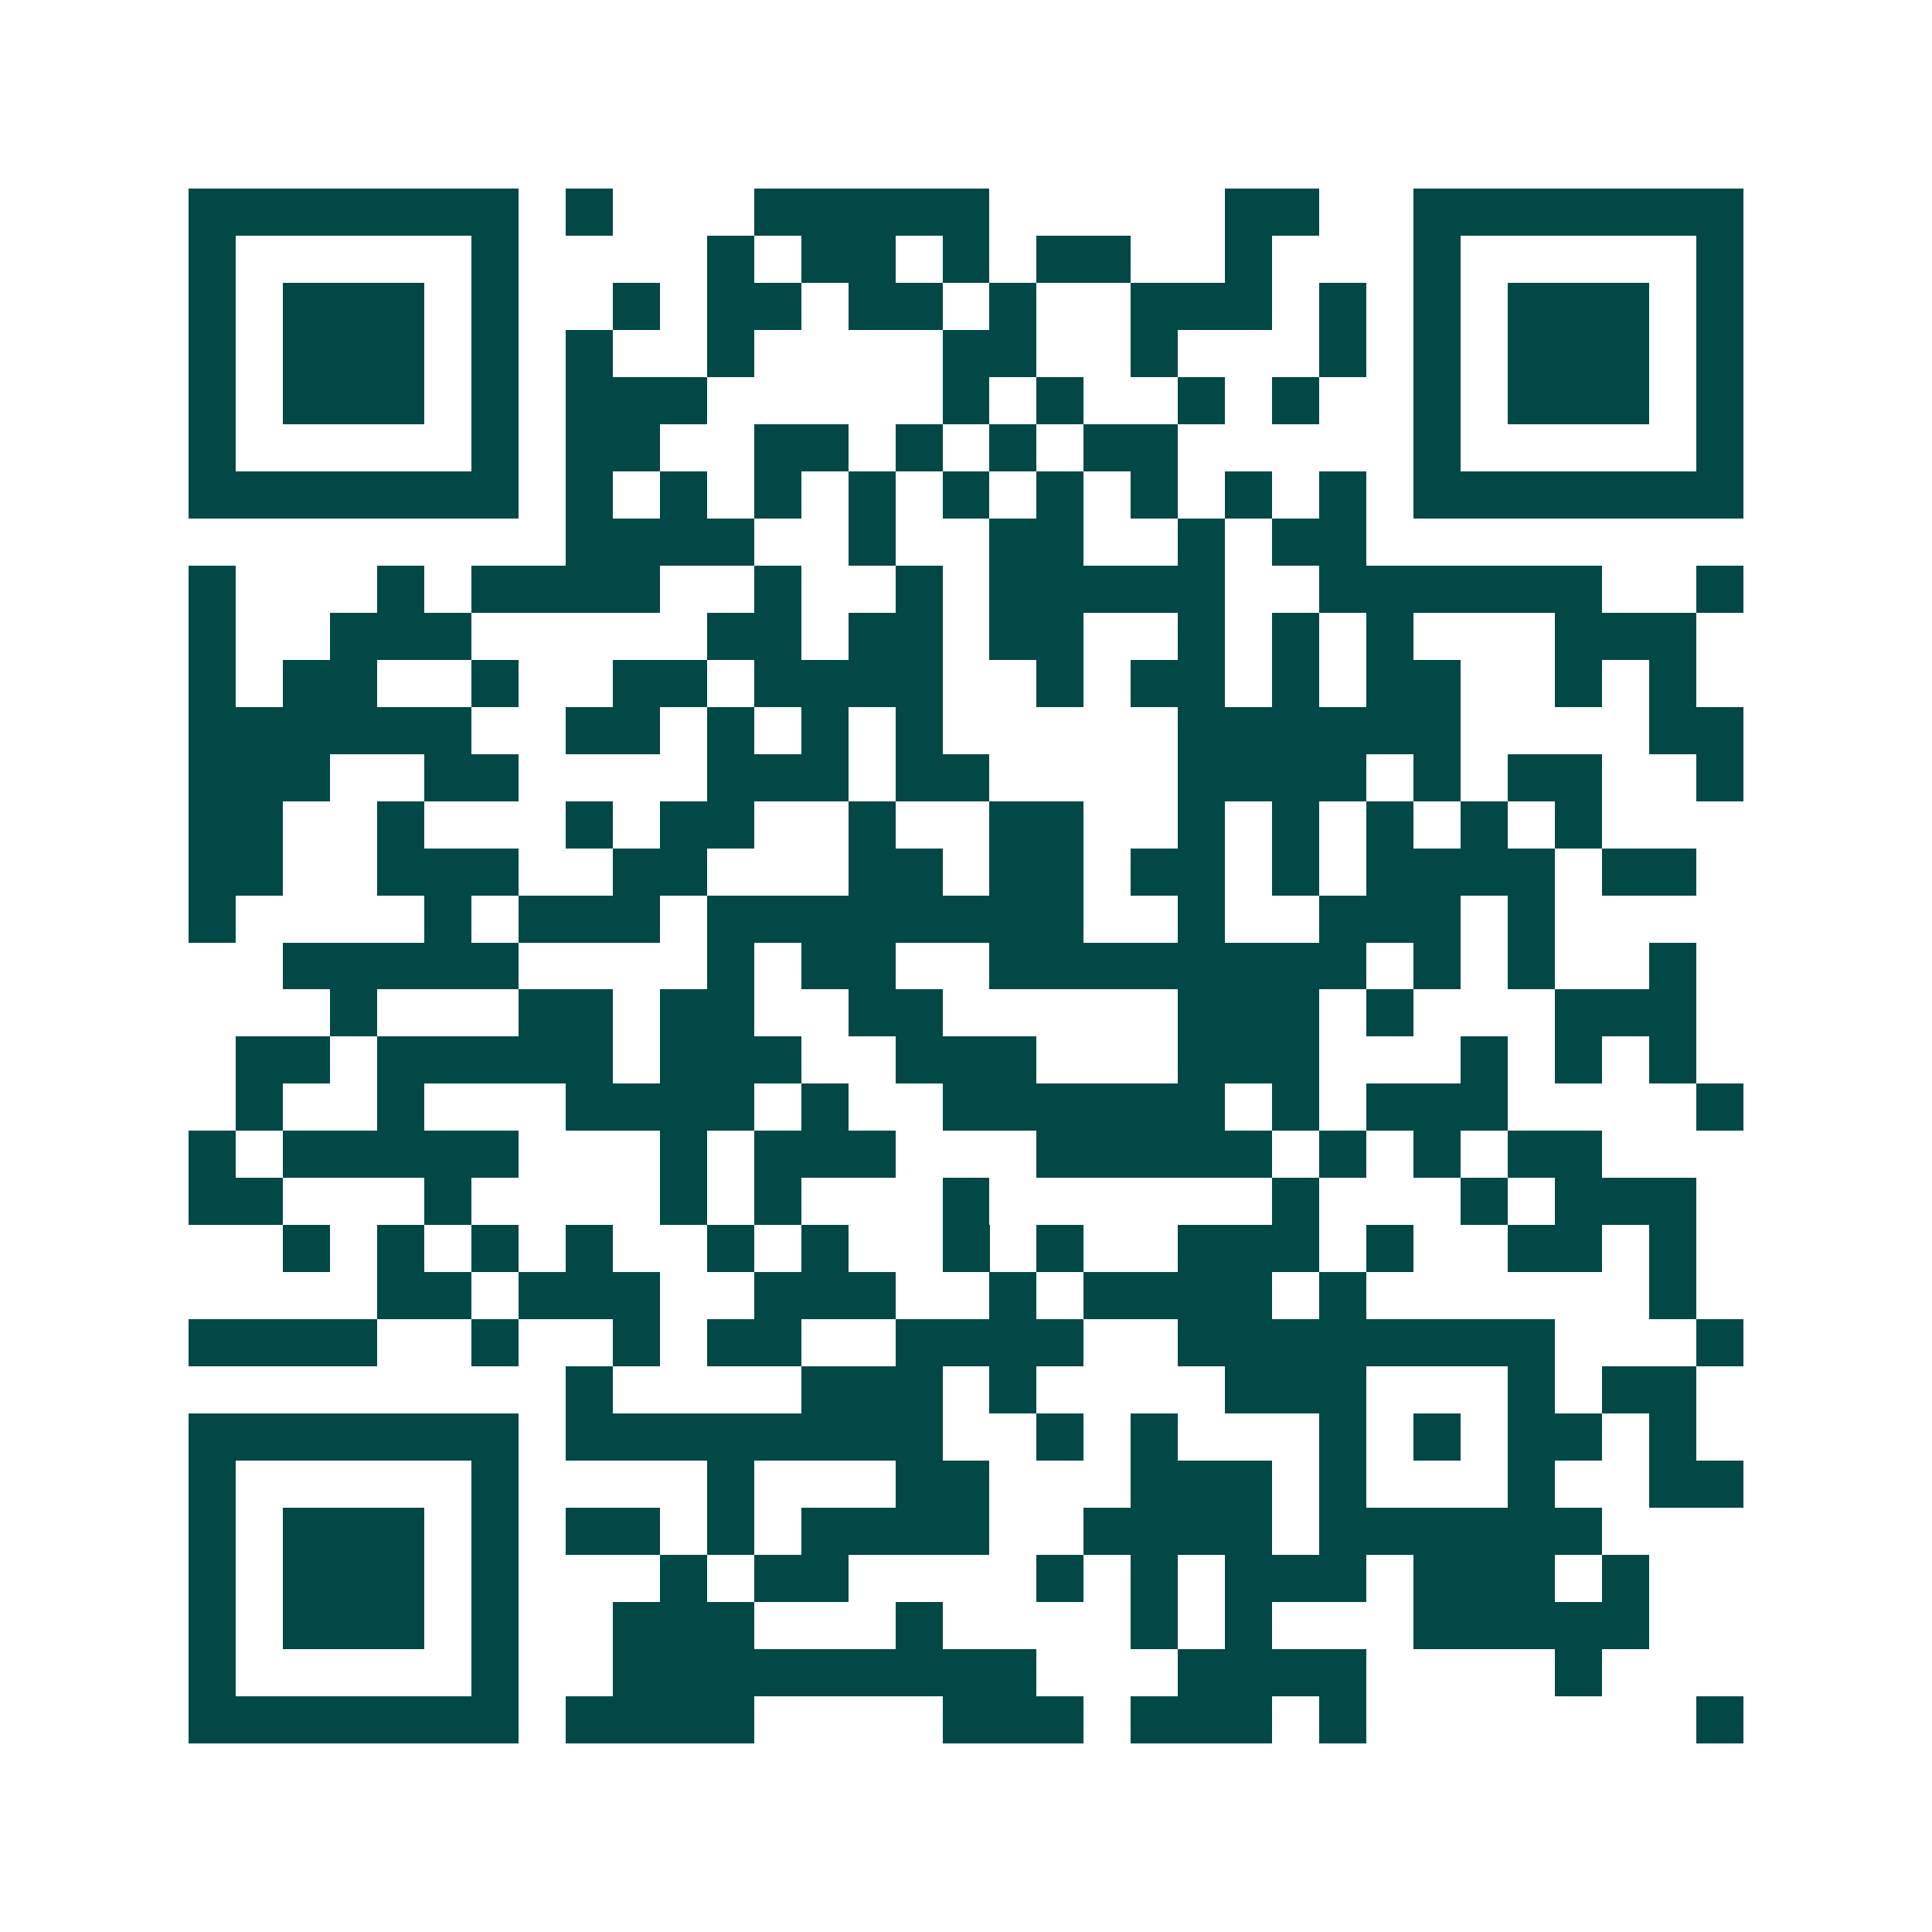 <svg xmlns="http://www.w3.org/2000/svg" width="200" height="200" viewBox="0 0 41 41" shape-rendering="crispEdges"><path fill="#ffffff" d="M0 0h41v41H0z"/><path stroke="#014847" d="M4 4.5h7m1 0h1m3 0h5m5 0h2m2 0h7M4 5.5h1m5 0h1m4 0h1m1 0h2m1 0h1m1 0h2m2 0h1m3 0h1m5 0h1M4 6.5h1m1 0h3m1 0h1m2 0h1m1 0h2m1 0h2m1 0h1m2 0h3m1 0h1m1 0h1m1 0h3m1 0h1M4 7.5h1m1 0h3m1 0h1m1 0h1m2 0h1m4 0h2m2 0h1m3 0h1m1 0h1m1 0h3m1 0h1M4 8.5h1m1 0h3m1 0h1m1 0h3m5 0h1m1 0h1m2 0h1m1 0h1m2 0h1m1 0h3m1 0h1M4 9.5h1m5 0h1m1 0h2m2 0h2m1 0h1m1 0h1m1 0h2m5 0h1m5 0h1M4 10.5h7m1 0h1m1 0h1m1 0h1m1 0h1m1 0h1m1 0h1m1 0h1m1 0h1m1 0h1m1 0h7M12 11.5h4m2 0h1m2 0h2m2 0h1m1 0h2M4 12.5h1m3 0h1m1 0h4m2 0h1m2 0h1m1 0h5m2 0h6m2 0h1M4 13.5h1m2 0h3m5 0h2m1 0h2m1 0h2m2 0h1m1 0h1m1 0h1m3 0h3M4 14.5h1m1 0h2m2 0h1m2 0h2m1 0h4m2 0h1m1 0h2m1 0h1m1 0h2m2 0h1m1 0h1M4 15.5h6m2 0h2m1 0h1m1 0h1m1 0h1m5 0h6m4 0h2M4 16.5h3m2 0h2m4 0h3m1 0h2m4 0h4m1 0h1m1 0h2m2 0h1M4 17.5h2m2 0h1m3 0h1m1 0h2m2 0h1m2 0h2m2 0h1m1 0h1m1 0h1m1 0h1m1 0h1M4 18.5h2m2 0h3m2 0h2m3 0h2m1 0h2m1 0h2m1 0h1m1 0h4m1 0h2M4 19.5h1m4 0h1m1 0h3m1 0h8m2 0h1m2 0h3m1 0h1M6 20.5h5m4 0h1m1 0h2m2 0h8m1 0h1m1 0h1m2 0h1M7 21.5h1m3 0h2m1 0h2m2 0h2m5 0h3m1 0h1m3 0h3M5 22.5h2m1 0h5m1 0h3m2 0h3m3 0h3m3 0h1m1 0h1m1 0h1M5 23.5h1m2 0h1m3 0h4m1 0h1m2 0h6m1 0h1m1 0h3m4 0h1M4 24.5h1m1 0h5m3 0h1m1 0h3m3 0h5m1 0h1m1 0h1m1 0h2M4 25.5h2m3 0h1m4 0h1m1 0h1m3 0h1m6 0h1m3 0h1m1 0h3M6 26.5h1m1 0h1m1 0h1m1 0h1m2 0h1m1 0h1m2 0h1m1 0h1m2 0h3m1 0h1m2 0h2m1 0h1M8 27.5h2m1 0h3m2 0h3m2 0h1m1 0h4m1 0h1m6 0h1M4 28.5h4m2 0h1m2 0h1m1 0h2m2 0h4m2 0h8m3 0h1M12 29.5h1m4 0h3m1 0h1m4 0h3m3 0h1m1 0h2M4 30.5h7m1 0h8m2 0h1m1 0h1m3 0h1m1 0h1m1 0h2m1 0h1M4 31.5h1m5 0h1m4 0h1m3 0h2m3 0h3m1 0h1m3 0h1m2 0h2M4 32.5h1m1 0h3m1 0h1m1 0h2m1 0h1m1 0h4m2 0h4m1 0h6M4 33.5h1m1 0h3m1 0h1m3 0h1m1 0h2m4 0h1m1 0h1m1 0h3m1 0h3m1 0h1M4 34.5h1m1 0h3m1 0h1m2 0h3m3 0h1m4 0h1m1 0h1m3 0h5M4 35.5h1m5 0h1m2 0h9m3 0h4m4 0h1M4 36.5h7m1 0h4m4 0h3m1 0h3m1 0h1m7 0h1"/></svg>
